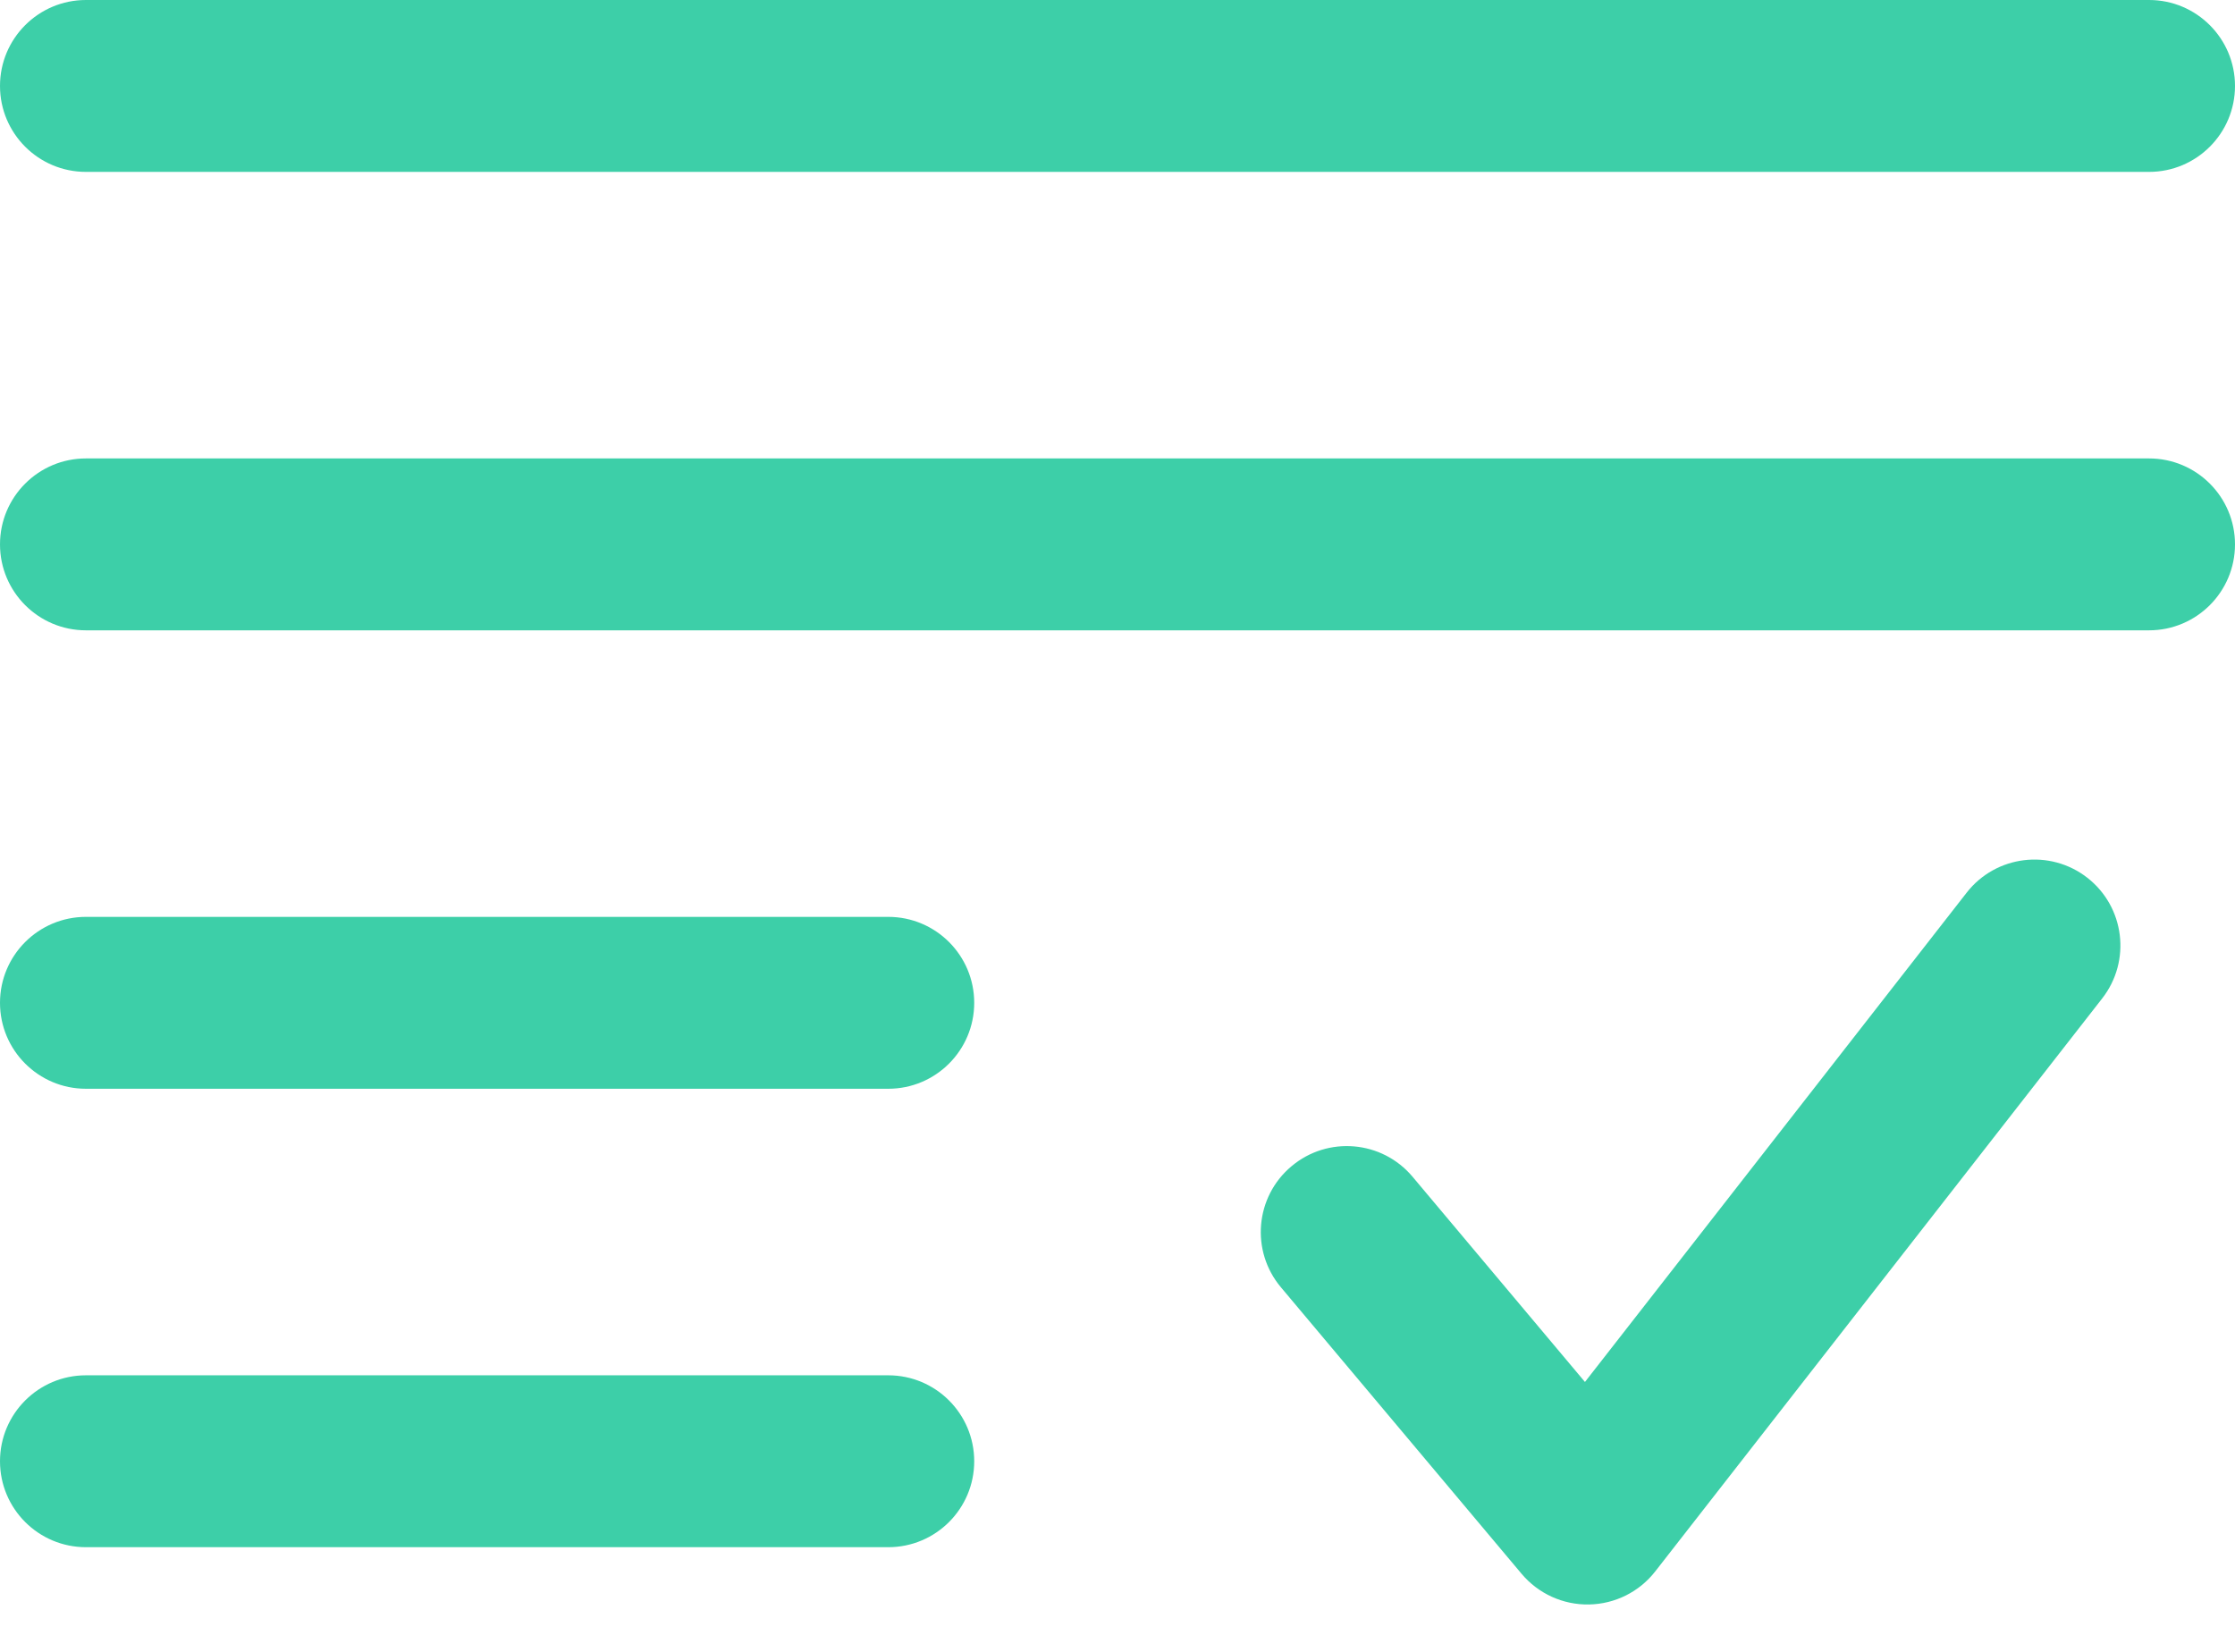 <?xml version="1.0" encoding="UTF-8"?> <svg xmlns="http://www.w3.org/2000/svg" width="46" height="34" viewBox="0 0 46 34" fill="none"> <path fill-rule="evenodd" clip-rule="evenodd" d="M0 1.769C0 0.792 0.792 0 1.769 0H44.231C45.208 0 46 0.792 46 1.769C46 2.746 45.208 3.538 44.231 3.538H1.769C0.792 3.538 0 2.746 0 1.769ZM0 11.205C0 10.228 0.792 9.436 1.769 9.436H44.231C45.208 9.436 46 10.228 46 11.205C46 12.182 45.208 12.974 44.231 12.974H1.769C0.792 12.974 0 12.182 0 11.205ZM0 20.641C0 19.664 0.792 18.872 1.769 18.872H18.282C19.259 18.872 20.051 19.664 20.051 20.641C20.051 21.618 19.259 22.41 18.282 22.41H1.769C0.792 22.41 0 21.618 0 20.641ZM0 30.077C0 29.1 0.792 28.308 1.769 28.308H18.282C19.259 28.308 20.051 29.1 20.051 30.077C20.051 31.054 19.259 31.846 18.282 31.846H1.769C0.792 31.846 0 31.054 0 30.077Z" fill="#3DCFA8"></path> <path d="M42.961 18.067C43.731 18.668 43.868 19.779 43.267 20.55L34.067 32.345C33.739 32.766 33.238 33.016 32.704 33.025C32.17 33.035 31.661 32.803 31.317 32.394L26.364 26.497C25.735 25.749 25.832 24.633 26.581 24.005C27.329 23.376 28.445 23.473 29.073 24.221L32.621 28.445L40.477 18.374C41.078 17.603 42.19 17.466 42.961 18.067Z" fill="#3DCFA8"></path> </svg> 